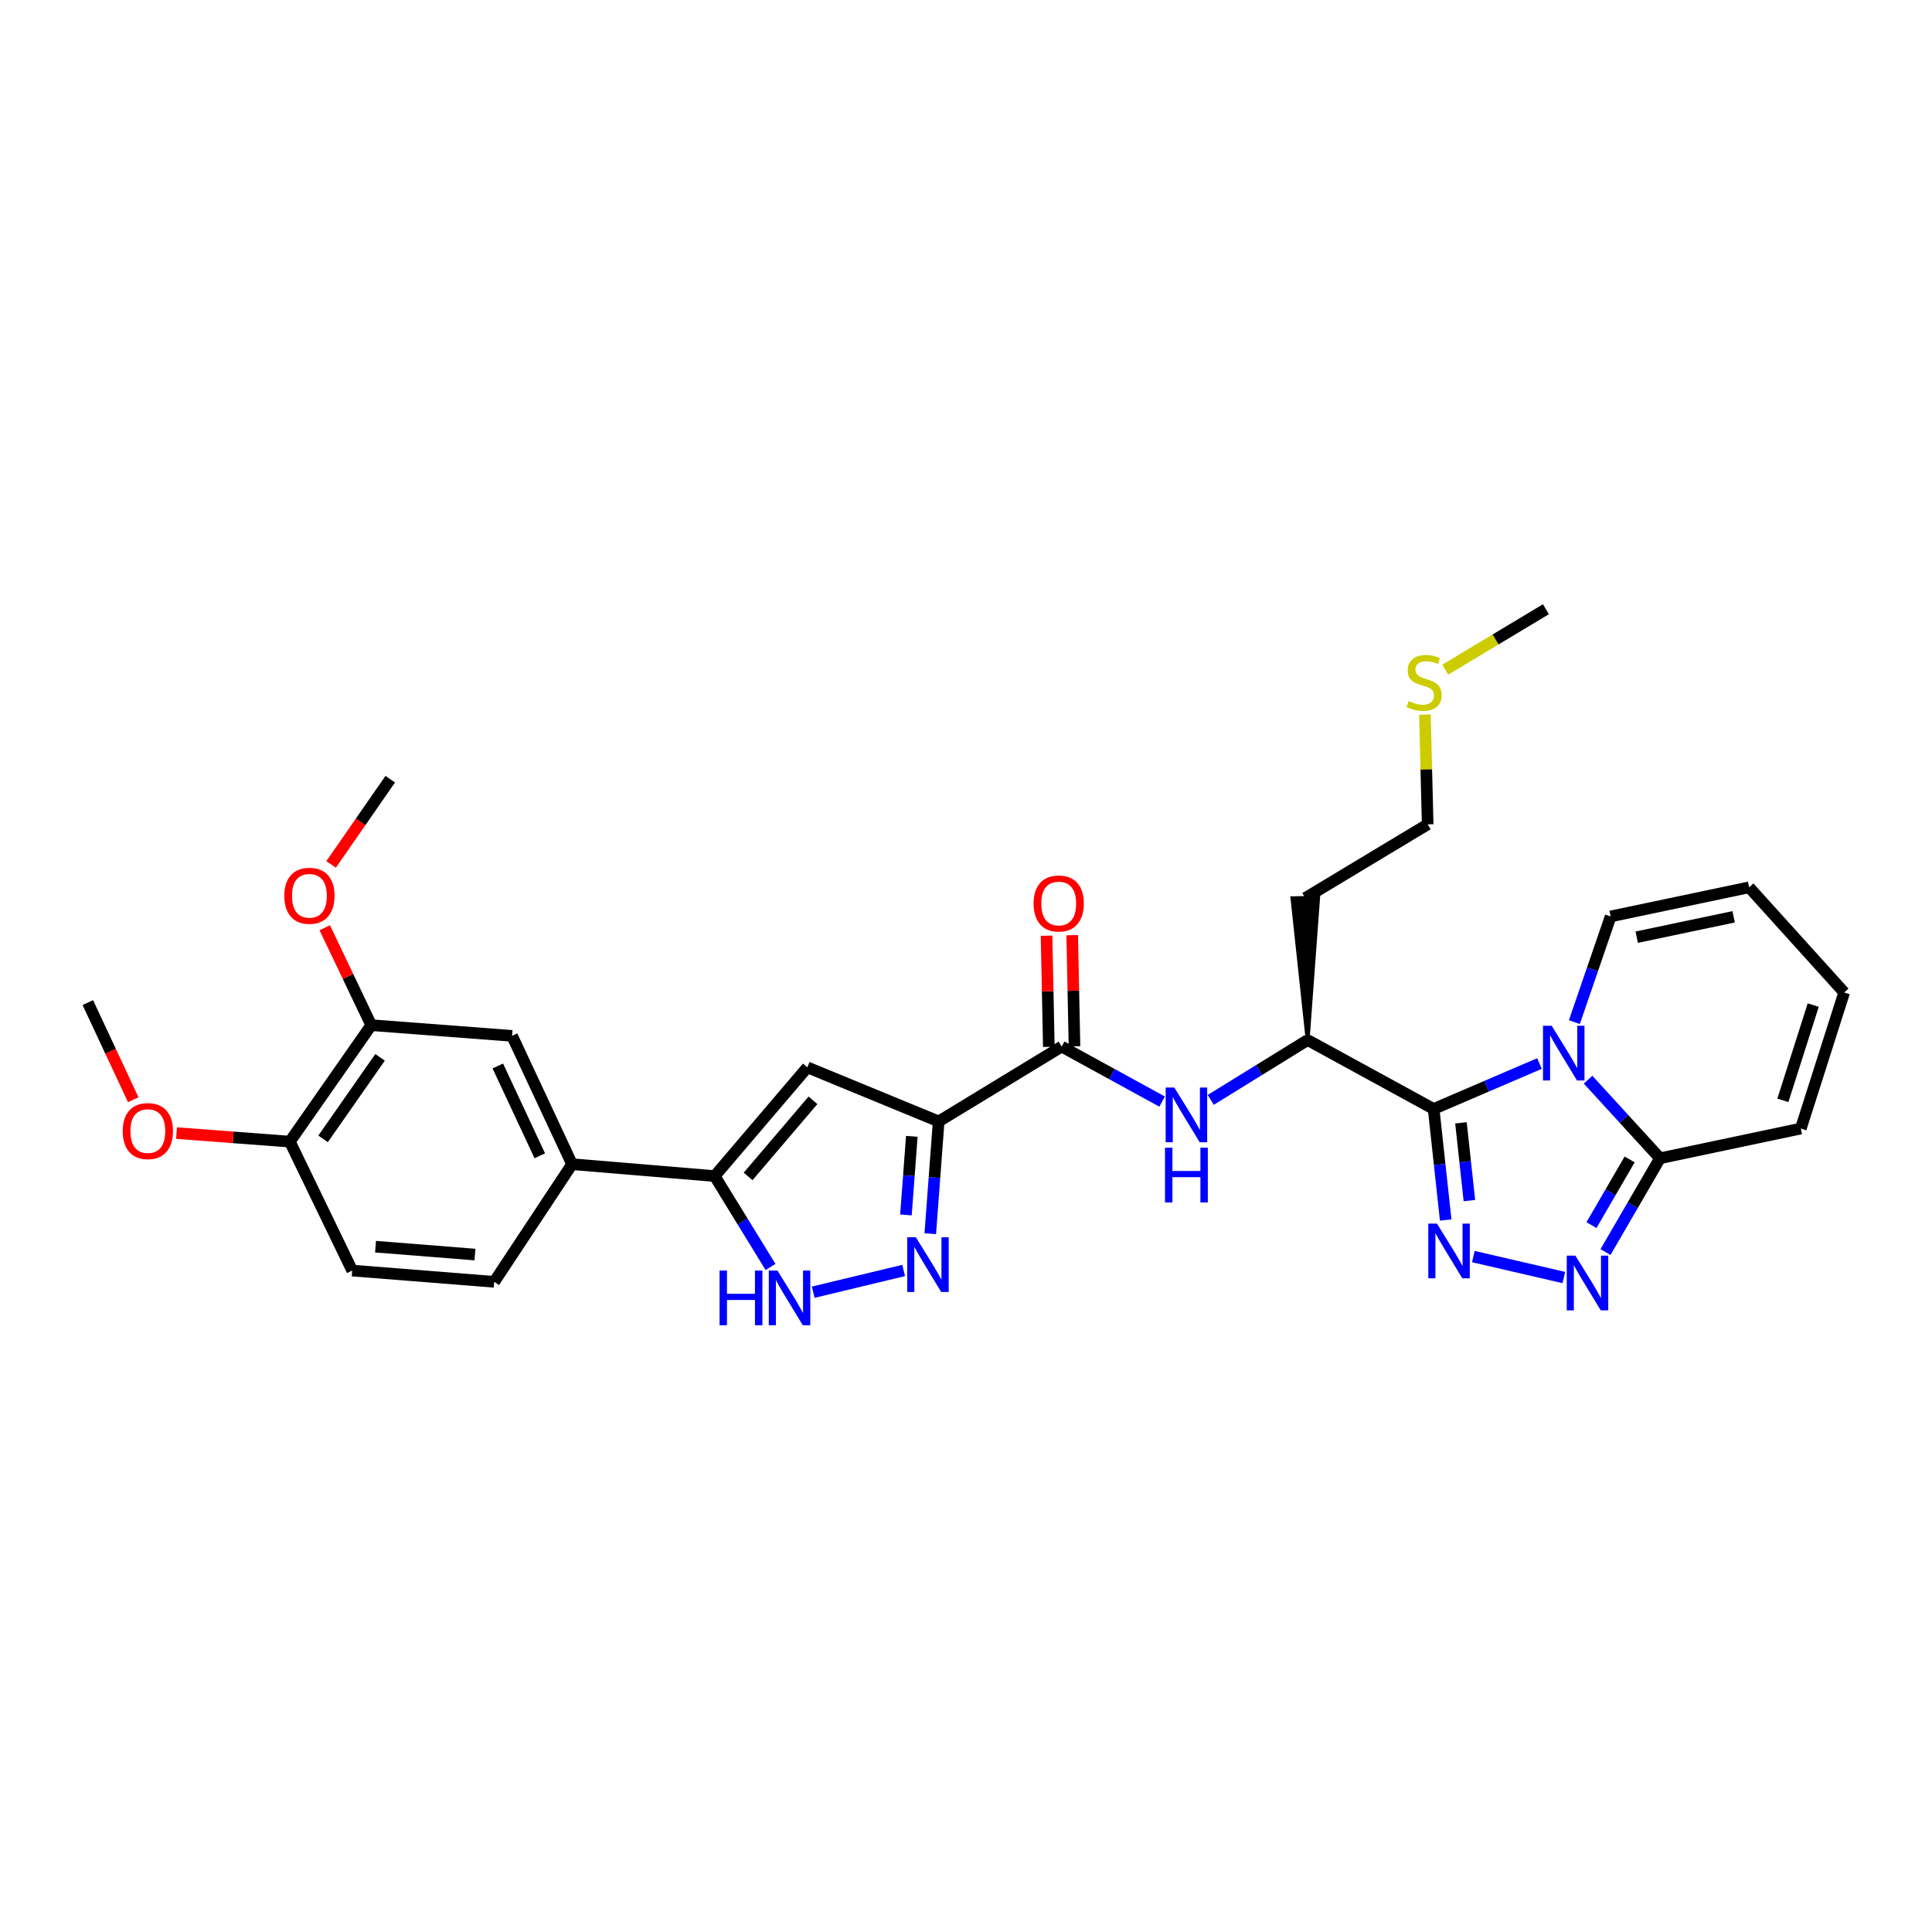 <?xml version='1.0' encoding='iso-8859-1'?>
<svg version='1.1' baseProfile='full'
              xmlns='http://www.w3.org/2000/svg'
                      xmlns:rdkit='http://www.rdkit.org/xml'
                      xmlns:xlink='http://www.w3.org/1999/xlink'
                  xml:space='preserve'
width='1000px' height='1000px' viewBox='0 0 1000 1000'>
<!-- END OF HEADER -->
<rect style='opacity:1.0;fill:#FFFFFF;stroke:none' width='1000' height='1000' x='0' y='0'> </rect>
<path class='bond-0' d='M 742.048,573.993 L 769.434,562.237' style='fill:none;fill-rule:evenodd;stroke:#000000;stroke-width:6px;stroke-linecap:butt;stroke-linejoin:miter;stroke-opacity:1' />
<path class='bond-0' d='M 769.434,562.237 L 796.82,550.481' style='fill:none;fill-rule:evenodd;stroke:#0000FF;stroke-width:6px;stroke-linecap:butt;stroke-linejoin:miter;stroke-opacity:1' />
<path class='bond-1' d='M 742.048,573.993 L 745.168,602.735' style='fill:none;fill-rule:evenodd;stroke:#000000;stroke-width:6px;stroke-linecap:butt;stroke-linejoin:miter;stroke-opacity:1' />
<path class='bond-1' d='M 745.168,602.735 L 748.288,631.477' style='fill:none;fill-rule:evenodd;stroke:#0000FF;stroke-width:6px;stroke-linecap:butt;stroke-linejoin:miter;stroke-opacity:1' />
<path class='bond-1' d='M 756.191,581.182 L 758.375,601.301' style='fill:none;fill-rule:evenodd;stroke:#000000;stroke-width:6px;stroke-linecap:butt;stroke-linejoin:miter;stroke-opacity:1' />
<path class='bond-1' d='M 758.375,601.301 L 760.559,621.42' style='fill:none;fill-rule:evenodd;stroke:#0000FF;stroke-width:6px;stroke-linecap:butt;stroke-linejoin:miter;stroke-opacity:1' />
<path class='bond-11' d='M 742.048,573.993 L 676.829,538.324' style='fill:none;fill-rule:evenodd;stroke:#000000;stroke-width:6px;stroke-linecap:butt;stroke-linejoin:miter;stroke-opacity:1' />
<path class='bond-6' d='M 821.977,558.833 L 840.596,579.173' style='fill:none;fill-rule:evenodd;stroke:#0000FF;stroke-width:6px;stroke-linecap:butt;stroke-linejoin:miter;stroke-opacity:1' />
<path class='bond-6' d='M 840.596,579.173 L 859.216,599.514' style='fill:none;fill-rule:evenodd;stroke:#000000;stroke-width:6px;stroke-linecap:butt;stroke-linejoin:miter;stroke-opacity:1' />
<path class='bond-13' d='M 814.896,529.055 L 824.288,501.7' style='fill:none;fill-rule:evenodd;stroke:#0000FF;stroke-width:6px;stroke-linecap:butt;stroke-linejoin:miter;stroke-opacity:1' />
<path class='bond-13' d='M 824.288,501.7 L 833.68,474.346' style='fill:none;fill-rule:evenodd;stroke:#000000;stroke-width:6px;stroke-linecap:butt;stroke-linejoin:miter;stroke-opacity:1' />
<path class='bond-3' d='M 762.605,650.4 L 809.431,661.25' style='fill:none;fill-rule:evenodd;stroke:#0000FF;stroke-width:6px;stroke-linecap:butt;stroke-linejoin:miter;stroke-opacity:1' />
<path class='bond-2' d='M 485.852,580.451 L 549.514,541.705' style='fill:none;fill-rule:evenodd;stroke:#000000;stroke-width:6px;stroke-linecap:butt;stroke-linejoin:miter;stroke-opacity:1' />
<path class='bond-4' d='M 485.852,580.451 L 483.68,609.501' style='fill:none;fill-rule:evenodd;stroke:#000000;stroke-width:6px;stroke-linecap:butt;stroke-linejoin:miter;stroke-opacity:1' />
<path class='bond-4' d='M 483.68,609.501 L 481.507,638.552' style='fill:none;fill-rule:evenodd;stroke:#0000FF;stroke-width:6px;stroke-linecap:butt;stroke-linejoin:miter;stroke-opacity:1' />
<path class='bond-4' d='M 471.953,588.175 L 470.432,608.51' style='fill:none;fill-rule:evenodd;stroke:#000000;stroke-width:6px;stroke-linecap:butt;stroke-linejoin:miter;stroke-opacity:1' />
<path class='bond-4' d='M 470.432,608.51 L 468.912,628.846' style='fill:none;fill-rule:evenodd;stroke:#0000FF;stroke-width:6px;stroke-linecap:butt;stroke-linejoin:miter;stroke-opacity:1' />
<path class='bond-5' d='M 485.852,580.451 L 417.881,552.457' style='fill:none;fill-rule:evenodd;stroke:#000000;stroke-width:6px;stroke-linecap:butt;stroke-linejoin:miter;stroke-opacity:1' />
<path class='bond-31' d='M 831.002,648.063 L 845.109,623.788' style='fill:none;fill-rule:evenodd;stroke:#0000FF;stroke-width:6px;stroke-linecap:butt;stroke-linejoin:miter;stroke-opacity:1' />
<path class='bond-31' d='M 845.109,623.788 L 859.216,599.514' style='fill:none;fill-rule:evenodd;stroke:#000000;stroke-width:6px;stroke-linecap:butt;stroke-linejoin:miter;stroke-opacity:1' />
<path class='bond-31' d='M 823.748,634.106 L 833.623,617.113' style='fill:none;fill-rule:evenodd;stroke:#0000FF;stroke-width:6px;stroke-linecap:butt;stroke-linejoin:miter;stroke-opacity:1' />
<path class='bond-31' d='M 833.623,617.113 L 843.498,600.121' style='fill:none;fill-rule:evenodd;stroke:#000000;stroke-width:6px;stroke-linecap:butt;stroke-linejoin:miter;stroke-opacity:1' />
<path class='bond-9' d='M 467.728,657.593 L 420.922,668.842' style='fill:none;fill-rule:evenodd;stroke:#0000FF;stroke-width:6px;stroke-linecap:butt;stroke-linejoin:miter;stroke-opacity:1' />
<path class='bond-7' d='M 417.881,552.457 L 369.917,608.731' style='fill:none;fill-rule:evenodd;stroke:#000000;stroke-width:6px;stroke-linecap:butt;stroke-linejoin:miter;stroke-opacity:1' />
<path class='bond-7' d='M 420.796,569.516 L 387.222,608.908' style='fill:none;fill-rule:evenodd;stroke:#000000;stroke-width:6px;stroke-linecap:butt;stroke-linejoin:miter;stroke-opacity:1' />
<path class='bond-16' d='M 859.216,599.514 L 932.102,584.133' style='fill:none;fill-rule:evenodd;stroke:#000000;stroke-width:6px;stroke-linecap:butt;stroke-linejoin:miter;stroke-opacity:1' />
<path class='bond-12' d='M 369.917,608.731 L 296.093,602.584' style='fill:none;fill-rule:evenodd;stroke:#000000;stroke-width:6px;stroke-linecap:butt;stroke-linejoin:miter;stroke-opacity:1' />
<path class='bond-33' d='M 369.917,608.731 L 384.371,632.254' style='fill:none;fill-rule:evenodd;stroke:#000000;stroke-width:6px;stroke-linecap:butt;stroke-linejoin:miter;stroke-opacity:1' />
<path class='bond-33' d='M 384.371,632.254 L 398.825,655.777' style='fill:none;fill-rule:evenodd;stroke:#0000FF;stroke-width:6px;stroke-linecap:butt;stroke-linejoin:miter;stroke-opacity:1' />
<path class='bond-8' d='M 549.514,541.705 L 575.512,555.943' style='fill:none;fill-rule:evenodd;stroke:#000000;stroke-width:6px;stroke-linecap:butt;stroke-linejoin:miter;stroke-opacity:1' />
<path class='bond-8' d='M 575.512,555.943 L 601.51,570.181' style='fill:none;fill-rule:evenodd;stroke:#0000FF;stroke-width:6px;stroke-linecap:butt;stroke-linejoin:miter;stroke-opacity:1' />
<path class='bond-17' d='M 556.154,541.568 L 555.562,512.808' style='fill:none;fill-rule:evenodd;stroke:#000000;stroke-width:6px;stroke-linecap:butt;stroke-linejoin:miter;stroke-opacity:1' />
<path class='bond-17' d='M 555.562,512.808 L 554.969,484.048' style='fill:none;fill-rule:evenodd;stroke:#FF0000;stroke-width:6px;stroke-linecap:butt;stroke-linejoin:miter;stroke-opacity:1' />
<path class='bond-17' d='M 542.873,541.841 L 542.28,513.081' style='fill:none;fill-rule:evenodd;stroke:#000000;stroke-width:6px;stroke-linecap:butt;stroke-linejoin:miter;stroke-opacity:1' />
<path class='bond-17' d='M 542.28,513.081 L 541.688,484.321' style='fill:none;fill-rule:evenodd;stroke:#FF0000;stroke-width:6px;stroke-linecap:butt;stroke-linejoin:miter;stroke-opacity:1' />
<path class='bond-10' d='M 626.674,569.299 L 651.751,553.812' style='fill:none;fill-rule:evenodd;stroke:#0000FF;stroke-width:6px;stroke-linecap:butt;stroke-linejoin:miter;stroke-opacity:1' />
<path class='bond-10' d='M 651.751,553.812 L 676.829,538.324' style='fill:none;fill-rule:evenodd;stroke:#000000;stroke-width:6px;stroke-linecap:butt;stroke-linejoin:miter;stroke-opacity:1' />
<path class='bond-23' d='M 676.829,538.324 L 682.253,464.7 L 668.97,464.92 Z' style='fill:#000000;fill-rule:evenodd;fill-opacity:1;stroke:#000000;stroke-width:2px;stroke-linecap:butt;stroke-linejoin:miter;stroke-opacity:1;' />
<path class='bond-14' d='M 296.093,602.584 L 265.045,536.162' style='fill:none;fill-rule:evenodd;stroke:#000000;stroke-width:6px;stroke-linecap:butt;stroke-linejoin:miter;stroke-opacity:1' />
<path class='bond-14' d='M 279.401,598.246 L 257.667,551.751' style='fill:none;fill-rule:evenodd;stroke:#000000;stroke-width:6px;stroke-linecap:butt;stroke-linejoin:miter;stroke-opacity:1' />
<path class='bond-20' d='M 296.093,602.584 L 255.812,663.478' style='fill:none;fill-rule:evenodd;stroke:#000000;stroke-width:6px;stroke-linecap:butt;stroke-linejoin:miter;stroke-opacity:1' />
<path class='bond-19' d='M 833.68,474.346 L 905.342,459.275' style='fill:none;fill-rule:evenodd;stroke:#000000;stroke-width:6px;stroke-linecap:butt;stroke-linejoin:miter;stroke-opacity:1' />
<path class='bond-19' d='M 847.163,485.085 L 897.326,474.536' style='fill:none;fill-rule:evenodd;stroke:#000000;stroke-width:6px;stroke-linecap:butt;stroke-linejoin:miter;stroke-opacity:1' />
<path class='bond-15' d='M 265.045,536.162 L 192.158,530.627' style='fill:none;fill-rule:evenodd;stroke:#000000;stroke-width:6px;stroke-linecap:butt;stroke-linejoin:miter;stroke-opacity:1' />
<path class='bond-24' d='M 192.158,530.627 L 180.123,505.411' style='fill:none;fill-rule:evenodd;stroke:#000000;stroke-width:6px;stroke-linecap:butt;stroke-linejoin:miter;stroke-opacity:1' />
<path class='bond-24' d='M 180.123,505.411 L 168.088,480.195' style='fill:none;fill-rule:evenodd;stroke:#FF0000;stroke-width:6px;stroke-linecap:butt;stroke-linejoin:miter;stroke-opacity:1' />
<path class='bond-34' d='M 192.158,530.627 L 150.017,590.908' style='fill:none;fill-rule:evenodd;stroke:#000000;stroke-width:6px;stroke-linecap:butt;stroke-linejoin:miter;stroke-opacity:1' />
<path class='bond-34' d='M 196.724,547.28 L 167.226,589.477' style='fill:none;fill-rule:evenodd;stroke:#000000;stroke-width:6px;stroke-linecap:butt;stroke-linejoin:miter;stroke-opacity:1' />
<path class='bond-32' d='M 932.102,584.133 L 954.545,513.704' style='fill:none;fill-rule:evenodd;stroke:#000000;stroke-width:6px;stroke-linecap:butt;stroke-linejoin:miter;stroke-opacity:1' />
<path class='bond-32' d='M 922.812,569.535 L 938.522,520.235' style='fill:none;fill-rule:evenodd;stroke:#000000;stroke-width:6px;stroke-linecap:butt;stroke-linejoin:miter;stroke-opacity:1' />
<path class='bond-18' d='M 150.017,590.908 L 182.298,657.64' style='fill:none;fill-rule:evenodd;stroke:#000000;stroke-width:6px;stroke-linecap:butt;stroke-linejoin:miter;stroke-opacity:1' />
<path class='bond-26' d='M 150.017,590.908 L 120.689,588.697' style='fill:none;fill-rule:evenodd;stroke:#000000;stroke-width:6px;stroke-linecap:butt;stroke-linejoin:miter;stroke-opacity:1' />
<path class='bond-26' d='M 120.689,588.697 L 91.36,586.485' style='fill:none;fill-rule:evenodd;stroke:#FF0000;stroke-width:6px;stroke-linecap:butt;stroke-linejoin:miter;stroke-opacity:1' />
<path class='bond-21' d='M 905.342,459.275 L 954.545,513.704' style='fill:none;fill-rule:evenodd;stroke:#000000;stroke-width:6px;stroke-linecap:butt;stroke-linejoin:miter;stroke-opacity:1' />
<path class='bond-22' d='M 255.812,663.478 L 182.298,657.64' style='fill:none;fill-rule:evenodd;stroke:#000000;stroke-width:6px;stroke-linecap:butt;stroke-linejoin:miter;stroke-opacity:1' />
<path class='bond-22' d='M 245.836,649.359 L 194.377,645.273' style='fill:none;fill-rule:evenodd;stroke:#000000;stroke-width:6px;stroke-linecap:butt;stroke-linejoin:miter;stroke-opacity:1' />
<path class='bond-27' d='M 675.611,464.81 L 738.963,426.677' style='fill:none;fill-rule:evenodd;stroke:#000000;stroke-width:6px;stroke-linecap:butt;stroke-linejoin:miter;stroke-opacity:1' />
<path class='bond-29' d='M 171.37,447.424 L 186.679,425.368' style='fill:none;fill-rule:evenodd;stroke:#FF0000;stroke-width:6px;stroke-linecap:butt;stroke-linejoin:miter;stroke-opacity:1' />
<path class='bond-29' d='M 186.679,425.368 L 201.988,403.311' style='fill:none;fill-rule:evenodd;stroke:#000000;stroke-width:6px;stroke-linecap:butt;stroke-linejoin:miter;stroke-opacity:1' />
<path class='bond-25' d='M 737.537,369.881 L 738.25,398.279' style='fill:none;fill-rule:evenodd;stroke:#CCCC00;stroke-width:6px;stroke-linecap:butt;stroke-linejoin:miter;stroke-opacity:1' />
<path class='bond-25' d='M 738.25,398.279 L 738.963,426.677' style='fill:none;fill-rule:evenodd;stroke:#000000;stroke-width:6px;stroke-linecap:butt;stroke-linejoin:miter;stroke-opacity:1' />
<path class='bond-28' d='M 748.036,346.614 L 774.105,330.977' style='fill:none;fill-rule:evenodd;stroke:#CCCC00;stroke-width:6px;stroke-linecap:butt;stroke-linejoin:miter;stroke-opacity:1' />
<path class='bond-28' d='M 774.105,330.977 L 800.174,315.34' style='fill:none;fill-rule:evenodd;stroke:#000000;stroke-width:6px;stroke-linecap:butt;stroke-linejoin:miter;stroke-opacity:1' />
<path class='bond-30' d='M 68.963,569.213 L 57.209,544.078' style='fill:none;fill-rule:evenodd;stroke:#FF0000;stroke-width:6px;stroke-linecap:butt;stroke-linejoin:miter;stroke-opacity:1' />
<path class='bond-30' d='M 57.209,544.078 L 45.455,518.944' style='fill:none;fill-rule:evenodd;stroke:#000000;stroke-width:6px;stroke-linecap:butt;stroke-linejoin:miter;stroke-opacity:1' />
<path  class='atom-1' d='M 803.132 530.925
L 812.412 545.925
Q 813.332 547.405, 814.812 550.085
Q 816.292 552.765, 816.372 552.925
L 816.372 530.925
L 820.132 530.925
L 820.132 559.245
L 816.252 559.245
L 806.292 542.845
Q 805.132 540.925, 803.892 538.725
Q 802.692 536.525, 802.332 535.845
L 802.332 559.245
L 798.652 559.245
L 798.652 530.925
L 803.132 530.925
' fill='#0000FF'/>
<path  class='atom-2' d='M 743.766 633.325
L 753.046 648.325
Q 753.966 649.805, 755.446 652.485
Q 756.926 655.165, 757.006 655.325
L 757.006 633.325
L 760.766 633.325
L 760.766 661.645
L 756.886 661.645
L 746.926 645.245
Q 745.766 643.325, 744.526 641.125
Q 743.326 638.925, 742.966 638.245
L 742.966 661.645
L 739.286 661.645
L 739.286 633.325
L 743.766 633.325
' fill='#0000FF'/>
<path  class='atom-4' d='M 815.427 649.93
L 824.707 664.93
Q 825.627 666.41, 827.107 669.09
Q 828.587 671.77, 828.667 671.93
L 828.667 649.93
L 832.427 649.93
L 832.427 678.25
L 828.547 678.25
L 818.587 661.85
Q 817.427 659.93, 816.187 657.73
Q 814.987 655.53, 814.627 654.85
L 814.627 678.25
L 810.947 678.25
L 810.947 649.93
L 815.427 649.93
' fill='#0000FF'/>
<path  class='atom-5' d='M 474.05 640.41
L 483.33 655.41
Q 484.25 656.89, 485.73 659.57
Q 487.21 662.25, 487.29 662.41
L 487.29 640.41
L 491.05 640.41
L 491.05 668.73
L 487.17 668.73
L 477.21 652.33
Q 476.05 650.41, 474.81 648.21
Q 473.61 646.01, 473.25 645.33
L 473.25 668.73
L 469.57 668.73
L 469.57 640.41
L 474.05 640.41
' fill='#0000FF'/>
<path  class='atom-10' d='M 372.443 657.628
L 376.283 657.628
L 376.283 669.668
L 390.763 669.668
L 390.763 657.628
L 394.603 657.628
L 394.603 685.948
L 390.763 685.948
L 390.763 672.868
L 376.283 672.868
L 376.283 685.948
L 372.443 685.948
L 372.443 657.628
' fill='#0000FF'/>
<path  class='atom-10' d='M 402.403 657.628
L 411.683 672.628
Q 412.603 674.108, 414.083 676.788
Q 415.563 679.468, 415.643 679.628
L 415.643 657.628
L 419.403 657.628
L 419.403 685.948
L 415.523 685.948
L 405.563 669.548
Q 404.403 667.628, 403.163 665.428
Q 401.963 663.228, 401.603 662.548
L 401.603 685.948
L 397.923 685.948
L 397.923 657.628
L 402.403 657.628
' fill='#0000FF'/>
<path  class='atom-11' d='M 607.83 562.91
L 617.11 577.91
Q 618.03 579.39, 619.51 582.07
Q 620.99 584.75, 621.07 584.91
L 621.07 562.91
L 624.83 562.91
L 624.83 591.23
L 620.95 591.23
L 610.99 574.83
Q 609.83 572.91, 608.59 570.71
Q 607.39 568.51, 607.03 567.83
L 607.03 591.23
L 603.35 591.23
L 603.35 562.91
L 607.83 562.91
' fill='#0000FF'/>
<path  class='atom-11' d='M 603.01 594.062
L 606.85 594.062
L 606.85 606.102
L 621.33 606.102
L 621.33 594.062
L 625.17 594.062
L 625.17 622.382
L 621.33 622.382
L 621.33 609.302
L 606.85 609.302
L 606.85 622.382
L 603.01 622.382
L 603.01 594.062
' fill='#0000FF'/>
<path  class='atom-18' d='M 534.986 467.651
Q 534.986 460.851, 538.346 457.051
Q 541.706 453.251, 547.986 453.251
Q 554.266 453.251, 557.626 457.051
Q 560.986 460.851, 560.986 467.651
Q 560.986 474.531, 557.586 478.451
Q 554.186 482.331, 547.986 482.331
Q 541.746 482.331, 538.346 478.451
Q 534.986 474.571, 534.986 467.651
M 547.986 479.131
Q 552.306 479.131, 554.626 476.251
Q 556.986 473.331, 556.986 467.651
Q 556.986 462.091, 554.626 459.291
Q 552.306 456.451, 547.986 456.451
Q 543.666 456.451, 541.306 459.251
Q 538.986 462.051, 538.986 467.651
Q 538.986 473.371, 541.306 476.251
Q 543.666 479.131, 547.986 479.131
' fill='#FF0000'/>
<path  class='atom-25' d='M 147.157 463.658
Q 147.157 456.858, 150.517 453.058
Q 153.877 449.258, 160.157 449.258
Q 166.437 449.258, 169.797 453.058
Q 173.157 456.858, 173.157 463.658
Q 173.157 470.538, 169.757 474.458
Q 166.357 478.338, 160.157 478.338
Q 153.917 478.338, 150.517 474.458
Q 147.157 470.578, 147.157 463.658
M 160.157 475.138
Q 164.477 475.138, 166.797 472.258
Q 169.157 469.338, 169.157 463.658
Q 169.157 458.098, 166.797 455.298
Q 164.477 452.458, 160.157 452.458
Q 155.837 452.458, 153.477 455.258
Q 151.157 458.058, 151.157 463.658
Q 151.157 469.378, 153.477 472.258
Q 155.837 475.138, 160.157 475.138
' fill='#FF0000'/>
<path  class='atom-26' d='M 729.118 362.883
Q 729.438 363.003, 730.758 363.563
Q 732.078 364.123, 733.518 364.483
Q 734.998 364.803, 736.438 364.803
Q 739.118 364.803, 740.678 363.523
Q 742.238 362.203, 742.238 359.923
Q 742.238 358.363, 741.438 357.403
Q 740.678 356.443, 739.478 355.923
Q 738.278 355.403, 736.278 354.803
Q 733.758 354.043, 732.238 353.323
Q 730.758 352.603, 729.678 351.083
Q 728.638 349.563, 728.638 347.003
Q 728.638 343.443, 731.038 341.243
Q 733.478 339.043, 738.278 339.043
Q 741.558 339.043, 745.278 340.603
L 744.358 343.683
Q 740.958 342.283, 738.398 342.283
Q 735.638 342.283, 734.118 343.443
Q 732.598 344.563, 732.638 346.523
Q 732.638 348.043, 733.398 348.963
Q 734.198 349.883, 735.318 350.403
Q 736.478 350.923, 738.398 351.523
Q 740.958 352.323, 742.478 353.123
Q 743.998 353.923, 745.078 355.563
Q 746.198 357.163, 746.198 359.923
Q 746.198 363.843, 743.558 365.963
Q 740.958 368.043, 736.598 368.043
Q 734.078 368.043, 732.158 367.483
Q 730.278 366.963, 728.038 366.043
L 729.118 362.883
' fill='#CCCC00'/>
<path  class='atom-27' d='M 63.518 585.446
Q 63.518 578.646, 66.878 574.846
Q 70.238 571.046, 76.518 571.046
Q 82.798 571.046, 86.158 574.846
Q 89.518 578.646, 89.518 585.446
Q 89.518 592.326, 86.118 596.246
Q 82.718 600.126, 76.518 600.126
Q 70.278 600.126, 66.878 596.246
Q 63.518 592.366, 63.518 585.446
M 76.518 596.926
Q 80.838 596.926, 83.158 594.046
Q 85.518 591.126, 85.518 585.446
Q 85.518 579.886, 83.158 577.086
Q 80.838 574.246, 76.518 574.246
Q 72.198 574.246, 69.838 577.046
Q 67.518 579.846, 67.518 585.446
Q 67.518 591.166, 69.838 594.046
Q 72.198 596.926, 76.518 596.926
' fill='#FF0000'/>
</svg>
